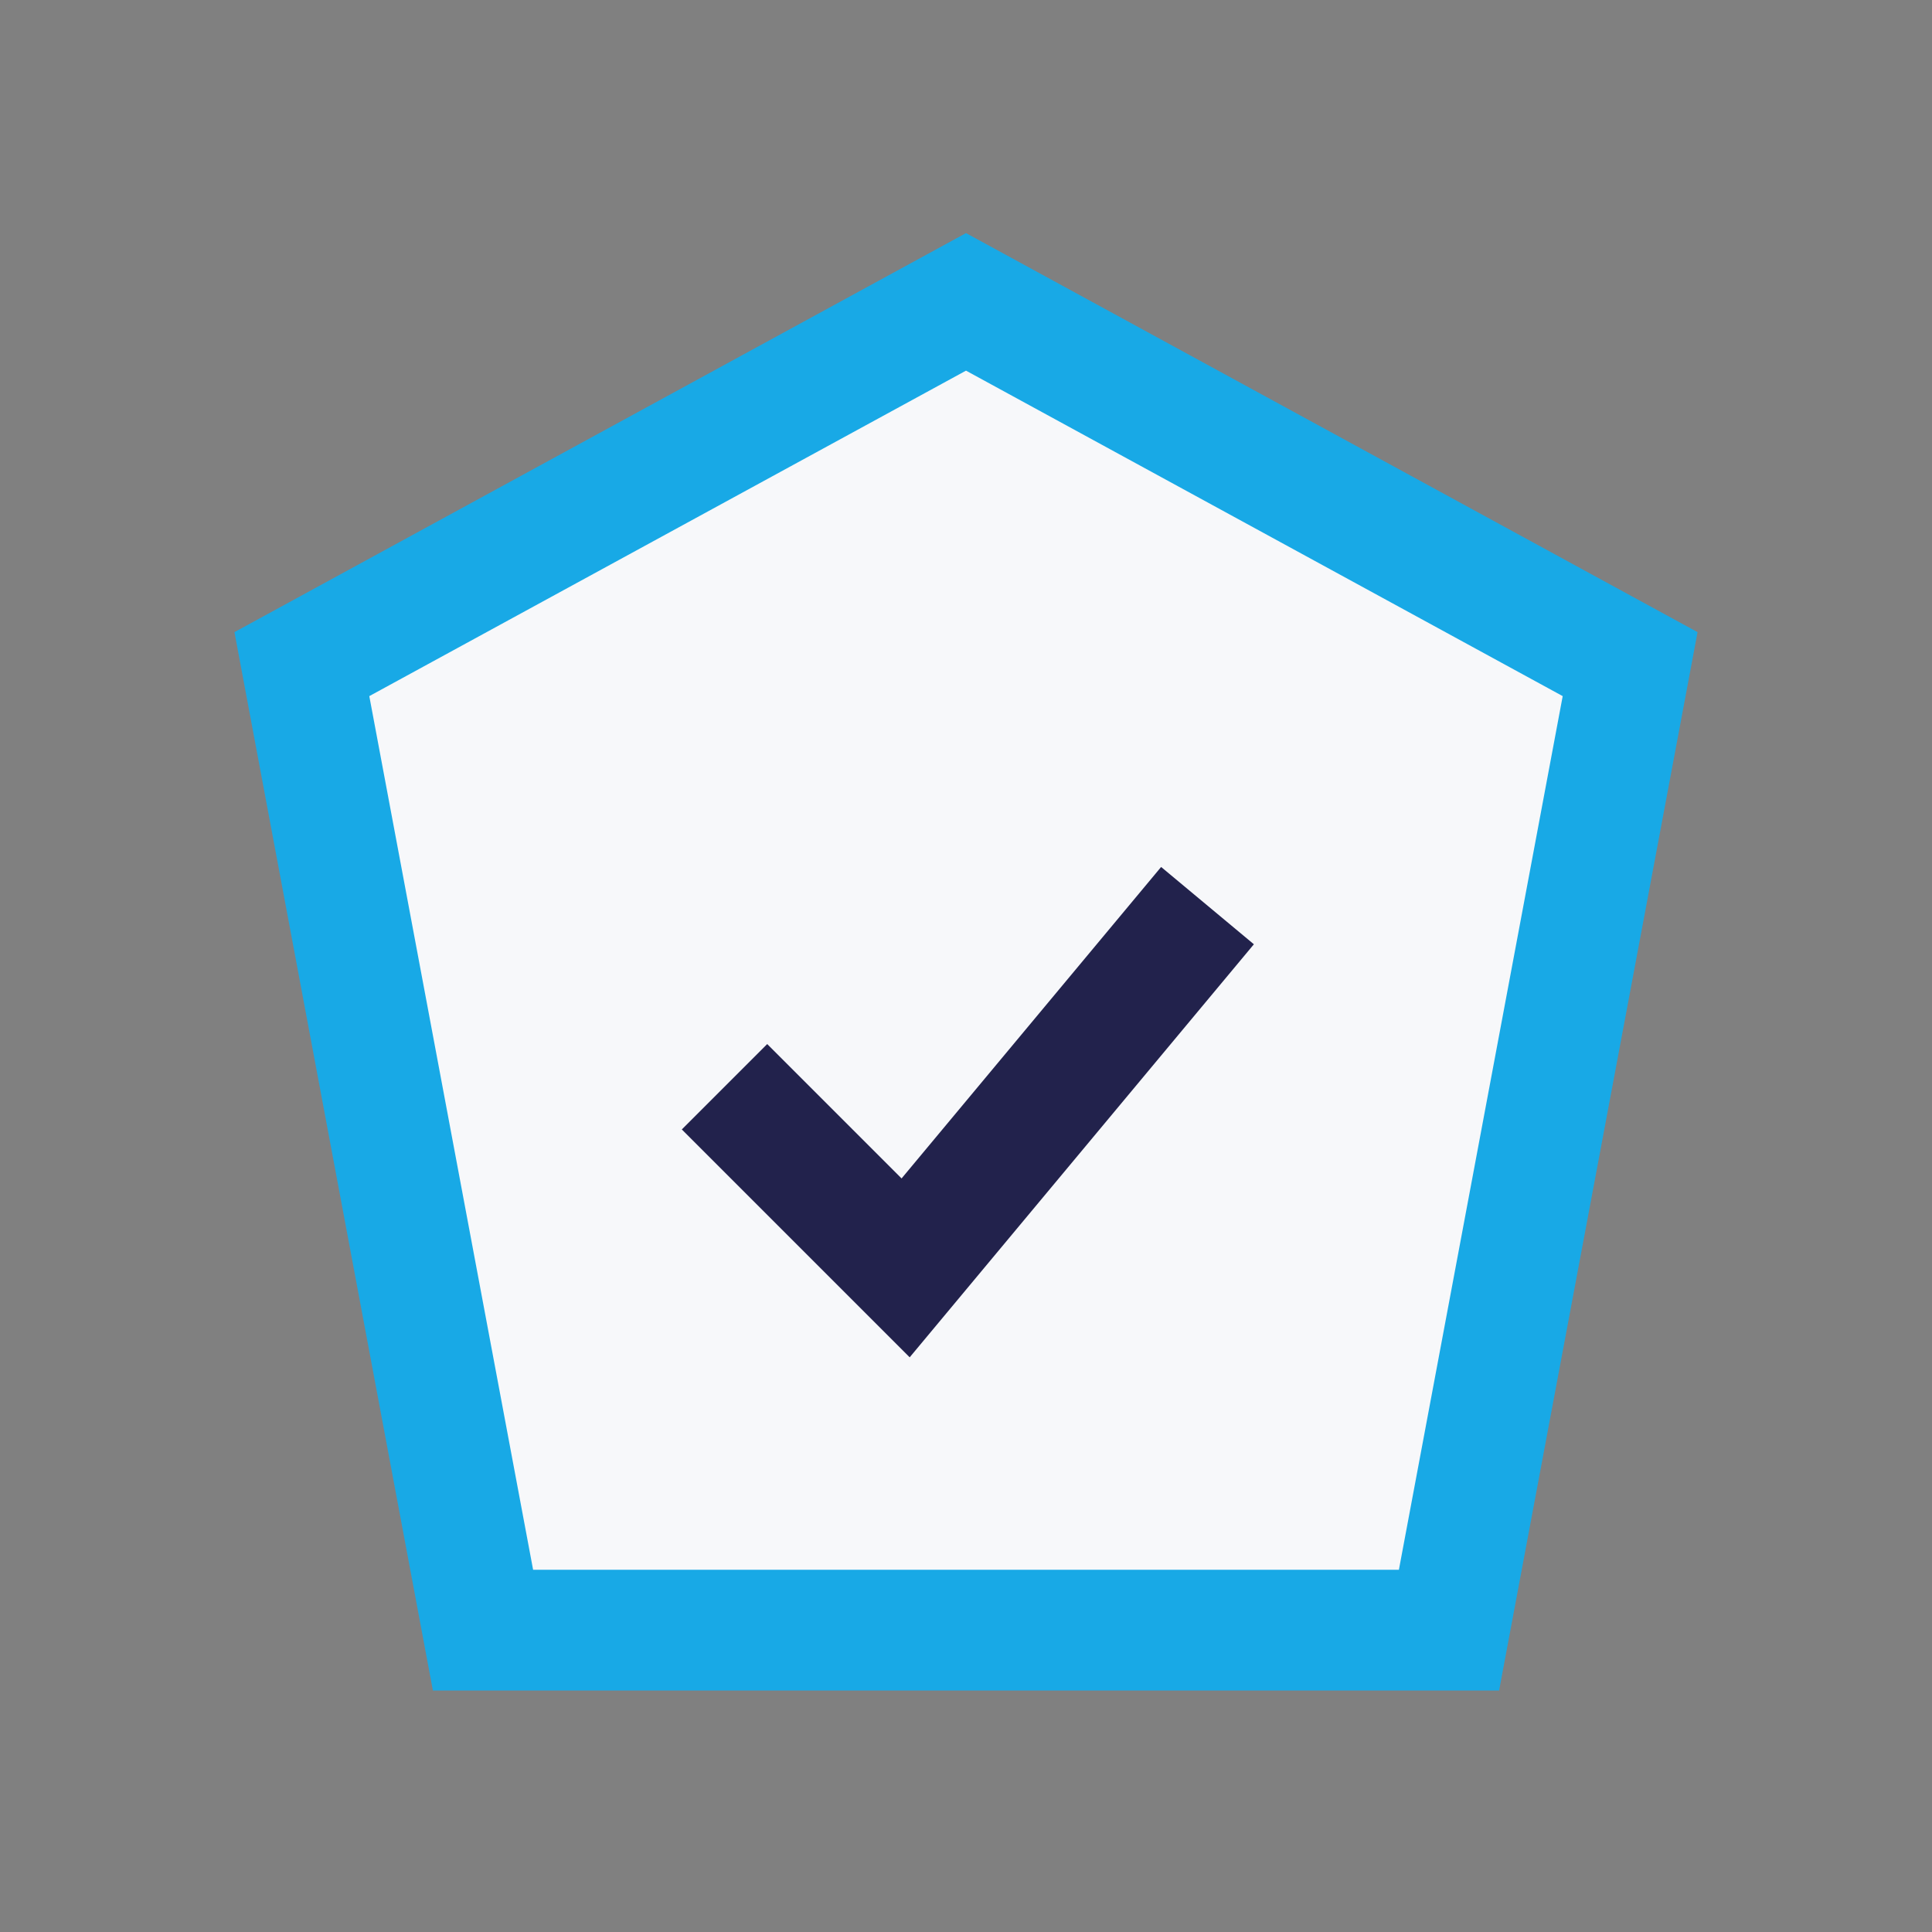 <?xml version="1.0" encoding="UTF-8"?>
<svg xmlns="http://www.w3.org/2000/svg" width="32" height="32" viewBox="0 0 32 32"><rect x="0" y="0" width="32" height="32" fill="#808080" stroke="none"/><polygon points="16,5 27,11 24,27 8,27 5,11" fill="#F7F8FA" stroke="#18A9E6" stroke-width="2"/><path d="M12 18l3 3 5-6" stroke="#22224C" stroke-width="2" fill="none"/></svg>